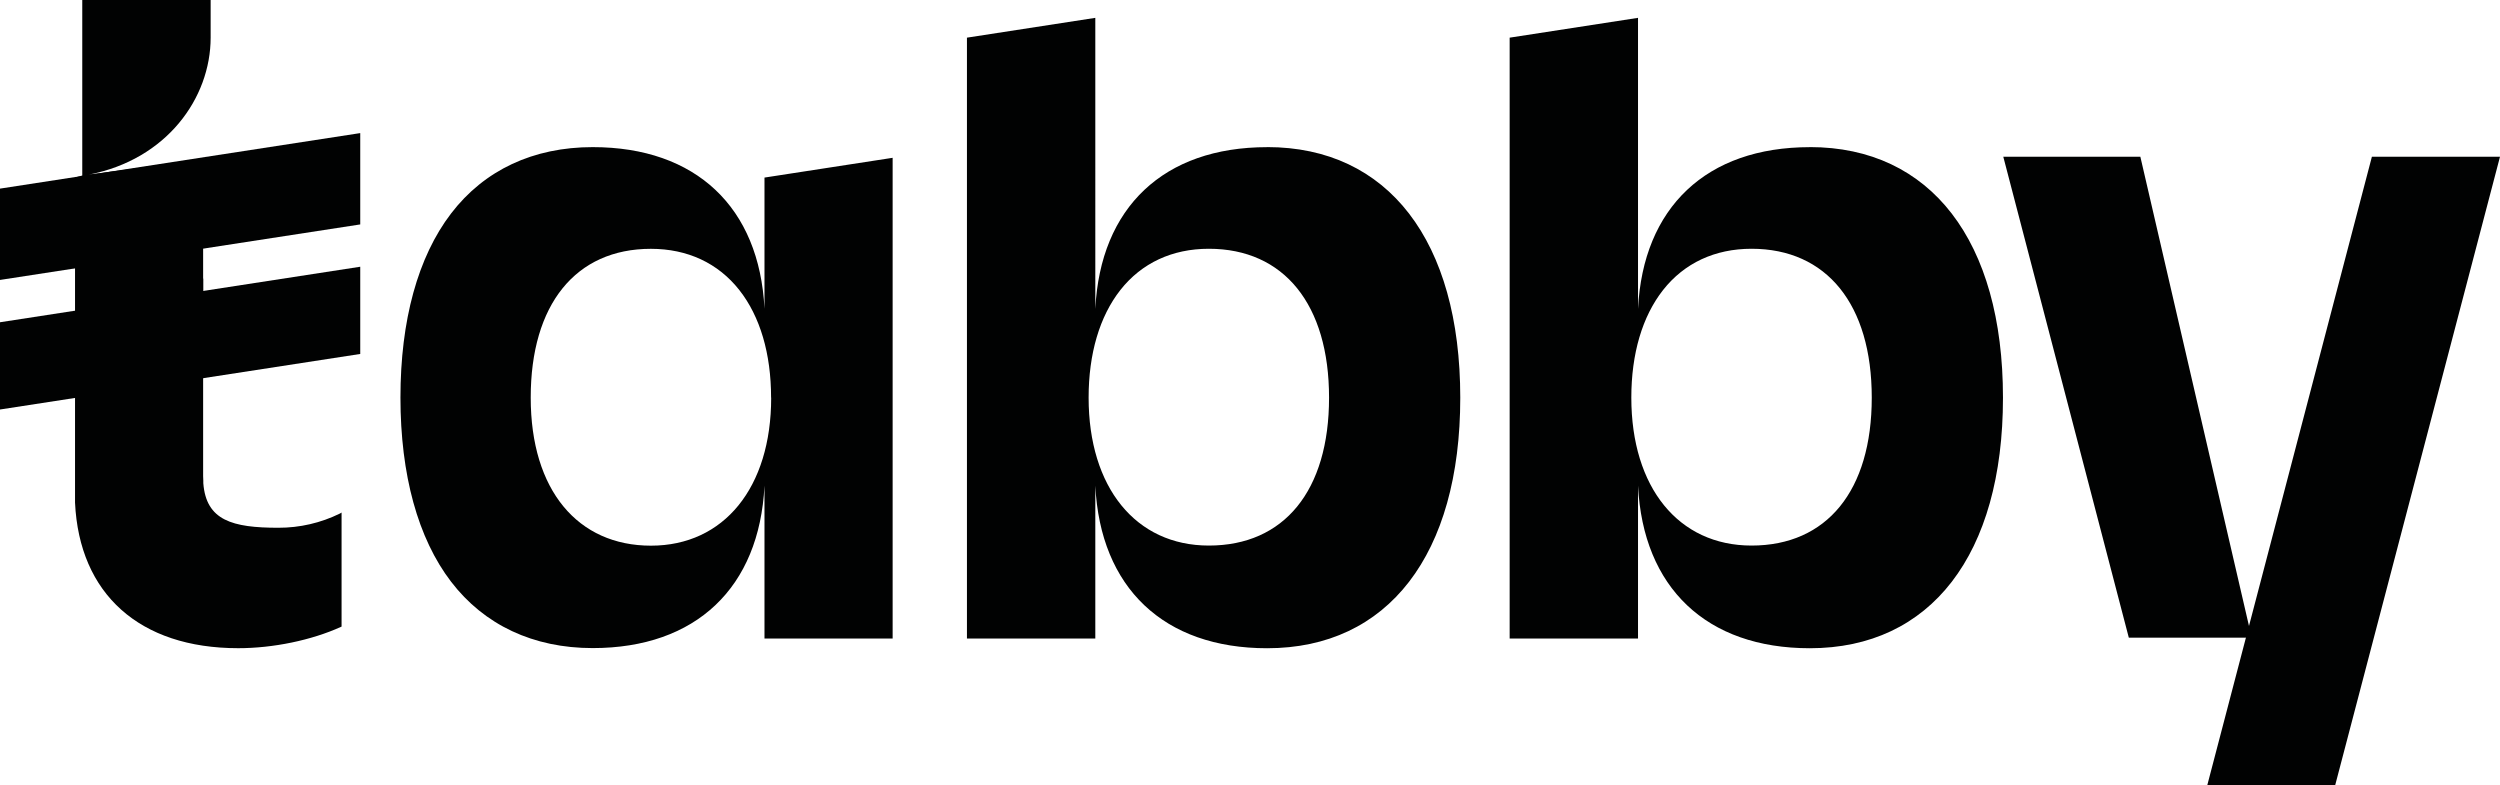 <?xml version="1.0" encoding="UTF-8"?>
<svg id="Layer_2" data-name="Layer 2" xmlns="http://www.w3.org/2000/svg" viewBox="0 0 1658.96 520.96">
  <defs>
    <style>
      .cls-1 {
        fill: #010202;
      }
    </style>
  </defs>
  <g id="Layer_1-2" data-name="Layer 1">
    <g>
      <path class="cls-1" d="M239.05,88.32L0,125.16v60.6l239.05-36.84v-60.6h0Z"/>
      <g>
        <path class="cls-1" d="M1573.95,104l-108.97,416.02-.24.94h84.87l109.35-416.96h-85.01Z"/>
        <path class="cls-1" d="M225.61,340.75c-12.74,6.27-26.73,9.5-40.91,9.46-30.57,0-47.91-4.87-49.79-29.58v-1.66c0-.99-.12-1.86-.12-2.99v-71.94l.12-8.47v-50.71h-.12v-21.57l.12-8.54v-48.95l-75.8,10.01c51.26-9.94,80.67-50.49,80.67-90.92V0H54.59v116.47l-4.8,1.35v215.69c2.8,60.6,42.75,96.62,108.27,96.62,23.16,0,48.66-5.26,68.17-14.14l.43-.19v-75.68l-1.09.65.02-.02Z"/>
        <path class="cls-1" d="M239.05,177L0,213.84v57.9l239.05-36.86v-57.9.02Z"/>
        <path class="cls-1" d="M507.3,204.86c-3.38-67.33-45.47-107.23-114.01-107.23-39.42,0-71.89,15.22-93.96,44.03-22.05,28.83-33.6,70.95-33.6,122.16s11.6,93.48,33.6,122.19c21.98,28.71,54.54,44.05,93.96,44.05,68.56,0,110.63-40.09,114.01-107.79v101.44h85.04V104.72l-85.04,13.12v87.02ZM511.74,263.92c0,59.63-31.31,98.18-79.78,98.18s-79.78-36.69-79.78-98.18c-.05-61.83,29.77-98.81,79.73-98.81,24.29,0,44.58,9.46,58.69,27.36,13.77,17.49,21.08,42.17,21.08,71.38l.05.05v.02Z"/>
        <path class="cls-1" d="M840.84,97.65c-68.58,0-110.68,39.93-114.01,107.33V11.84l-85.18,13.15v398.75h85.18v-101.49c3.33,67.79,45.43,107.91,114.01,107.91,80.26,0,128.17-62.14,128.17-166.24s-47.91-166.31-128.17-166.31v.05ZM802.17,362.03c-48.47,0-79.78-38.53-79.78-98.16,0-29.21,7.29-53.89,21.08-71.43,14.11-17.9,34.4-27.36,58.69-27.36,49.91,0,79.78,36.98,79.78,98.79s-29.82,98.16-79.78,98.16h0Z"/>
        <path class="cls-1" d="M1200.97,97.65c-68.58,0-110.68,39.93-114.01,107.33V11.84l-85.18,13.15v398.75h85.18v-101.49c3.35,67.79,45.43,107.91,114.01,107.91,80.26,0,128.17-62.14,128.17-166.24s-47.93-166.31-128.17-166.31v.05ZM1162.3,362.03c-48.47,0-79.78-38.53-79.78-98.16,0-29.21,7.29-53.89,21.08-71.43,14.11-17.9,34.4-27.36,58.69-27.36,49.91,0,79.78,36.98,79.78,98.79s-29.82,98.16-79.78,98.16Z"/>
        <path class="cls-1" d="M1329.35,104h90.95l73.89,319.16h-81.54l-83.3-319.16h0Z"/>
      </g>
    </g>
  </g>
</svg>